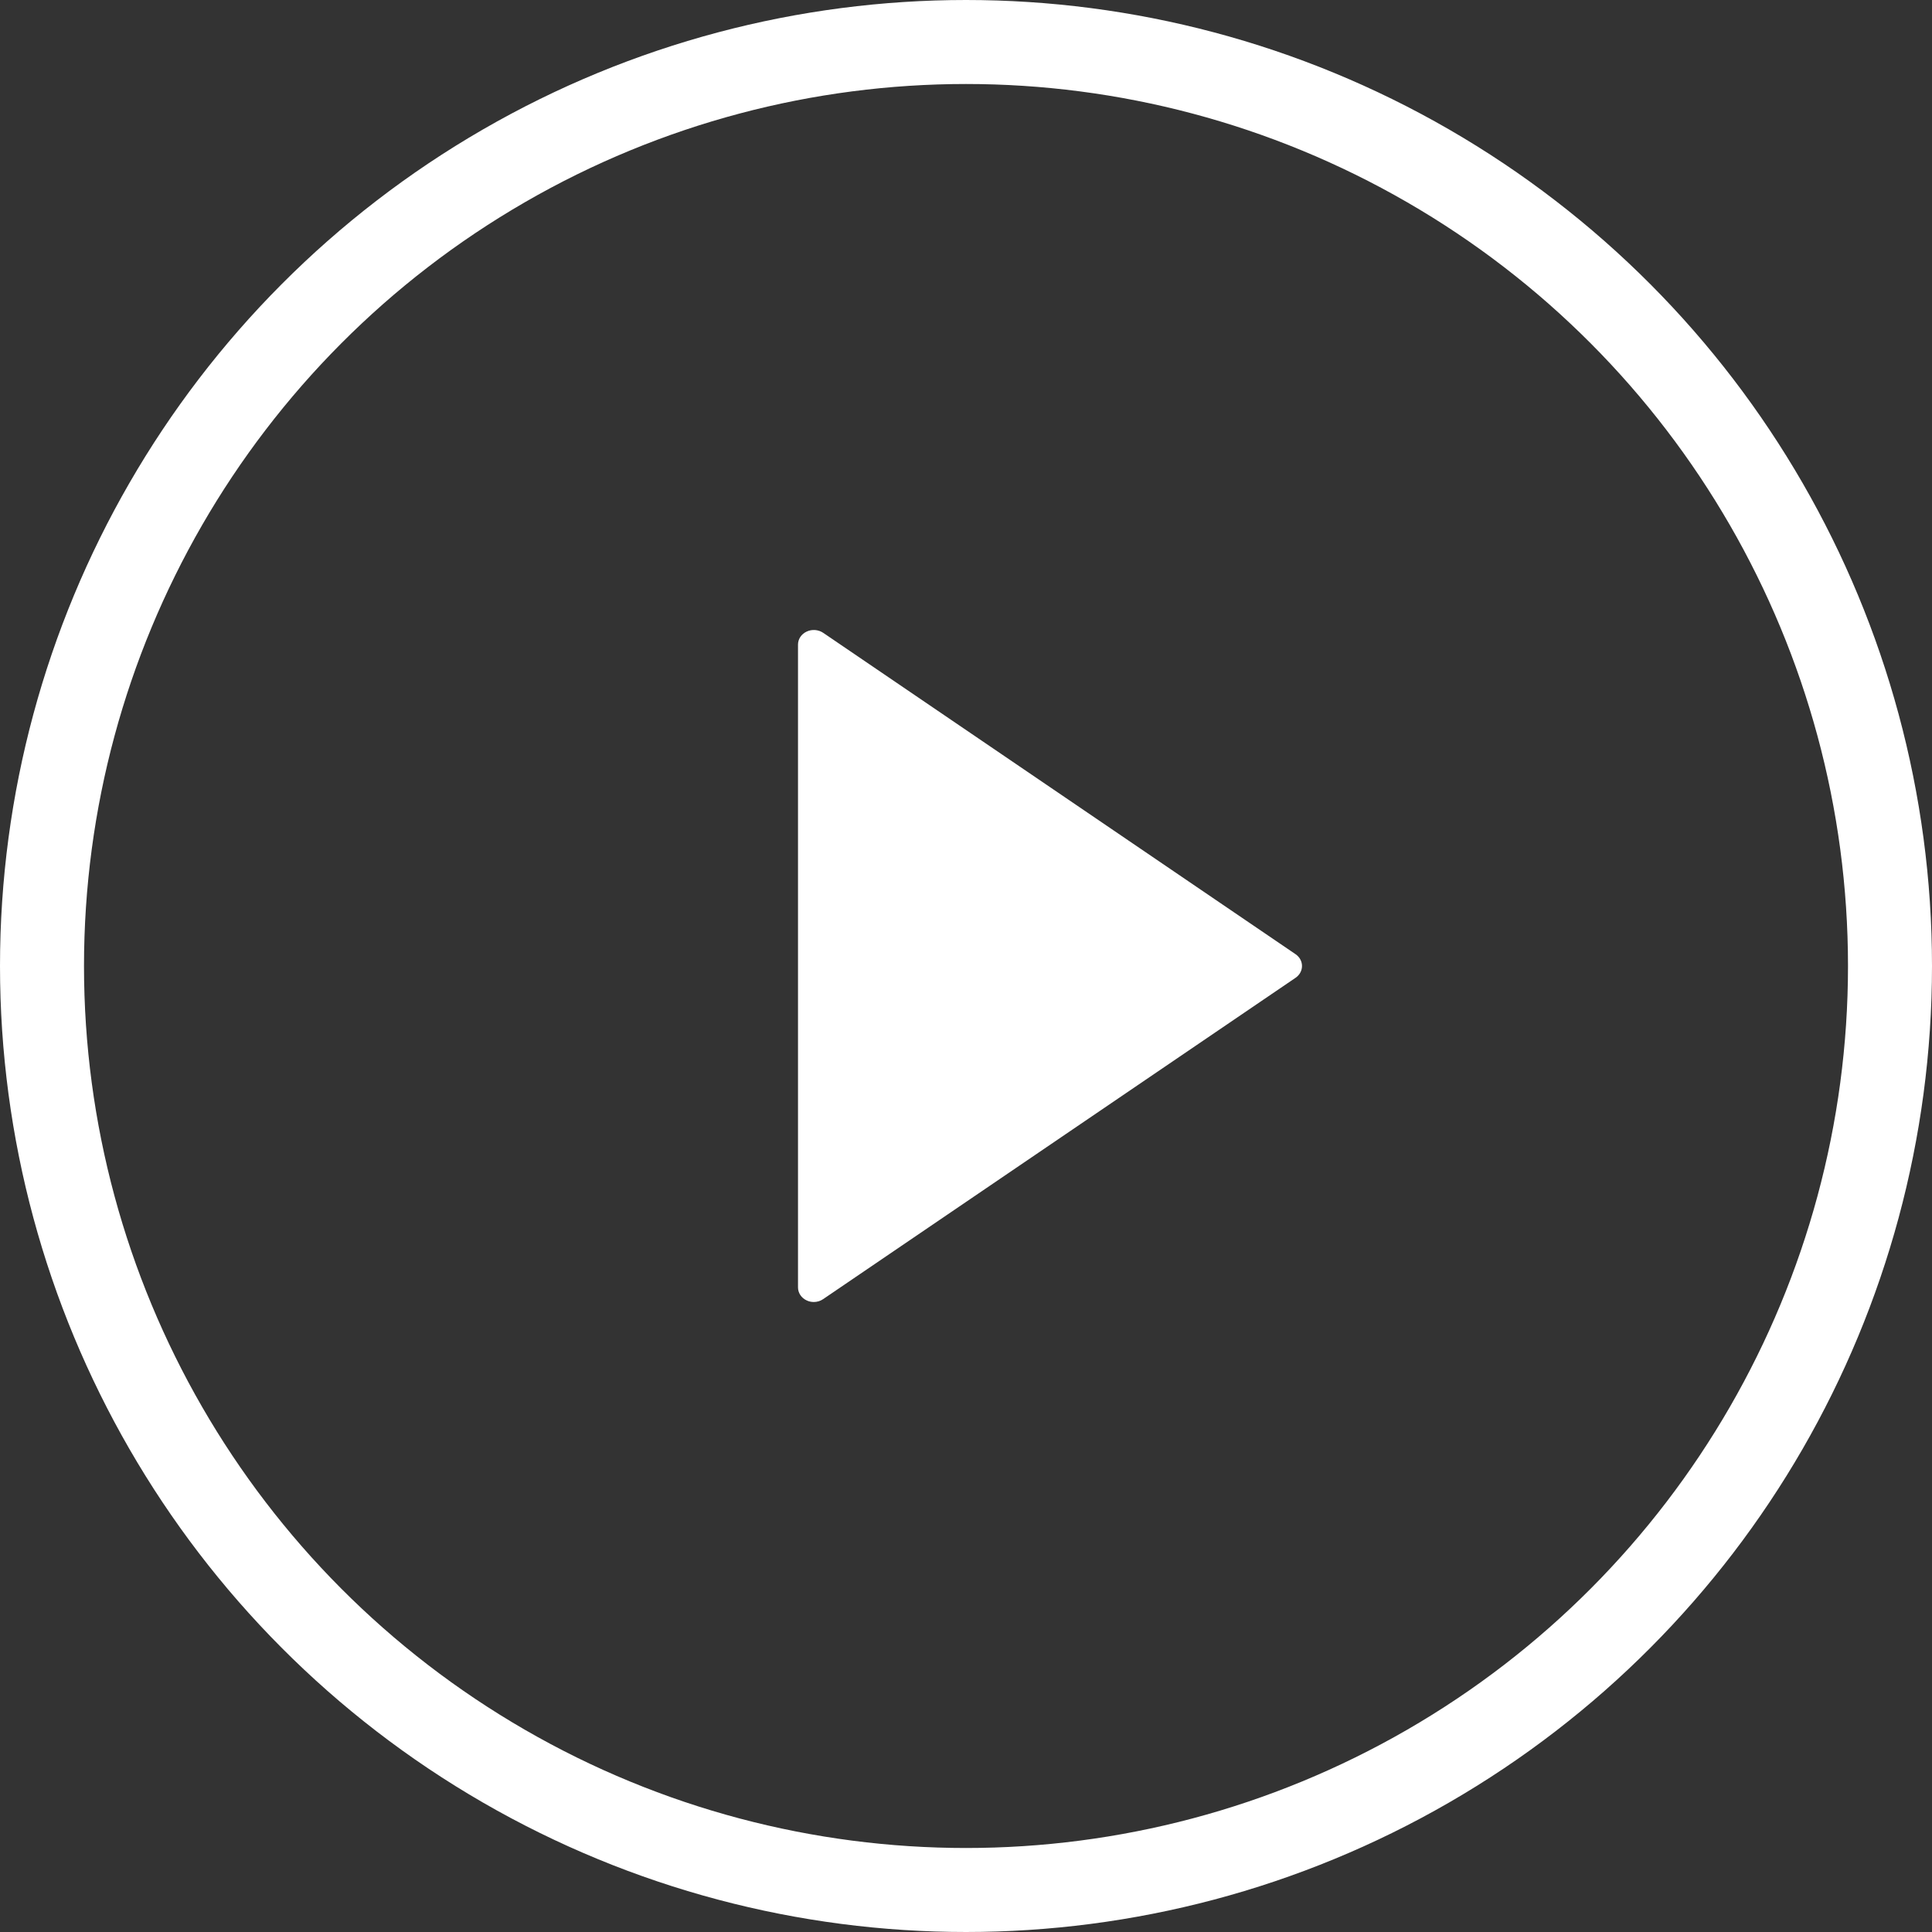 <svg width="23" height="23" viewBox="0 0 23 23" fill="none" xmlns="http://www.w3.org/2000/svg">
<rect x="0" y="0" width="23" height="23" fill="#333333" stroke="none"/>
<circle cx="11.5" cy="11.5" r="11" stroke="white"/>
<path d="M9.799 7.533C9.742 7.495 9.666 7.489 9.603 7.519C9.54 7.548 9.5 7.608 9.5 7.674V15.326C9.5 15.392 9.54 15.452 9.603 15.481C9.629 15.494 9.659 15.5 9.688 15.5C9.727 15.5 9.766 15.489 9.799 15.466L15.424 11.64C15.472 11.607 15.5 11.555 15.5 11.5C15.5 11.445 15.472 11.393 15.424 11.36L9.799 7.533Z" fill="white"/>
</svg>
